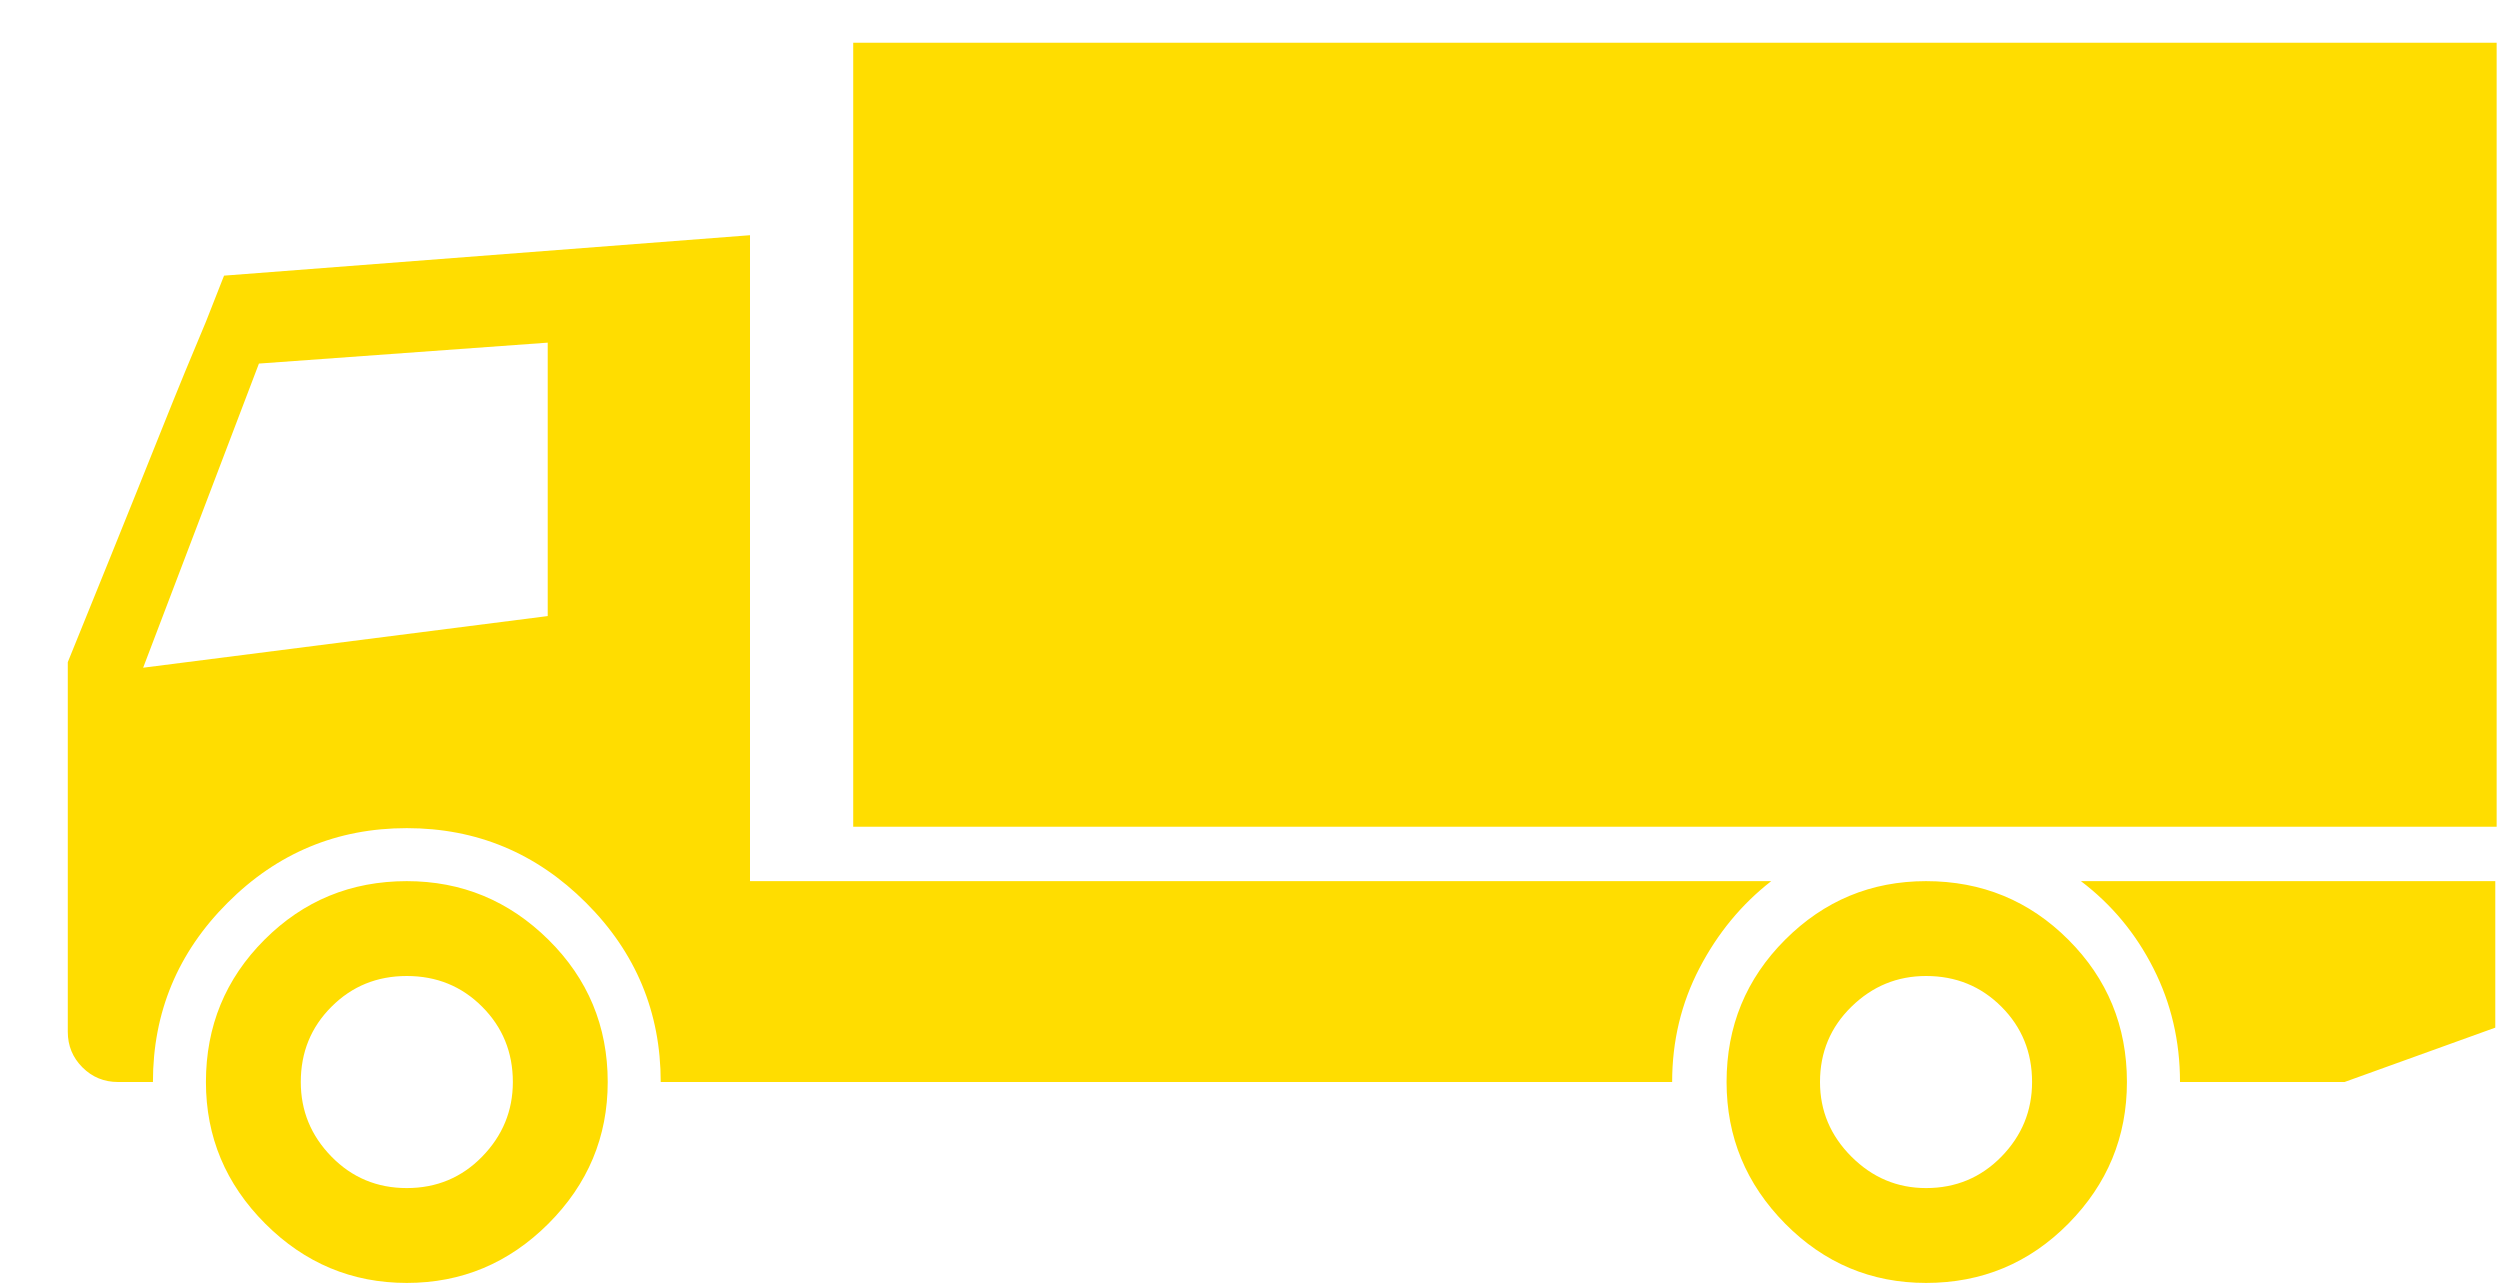 <?xml version="1.0" encoding="UTF-8"?>
<svg width="35px" height="18px" viewBox="0 0 35 18" version="1.1" xmlns="http://www.w3.org/2000/svg" xmlns:xlink="http://www.w3.org/1999/xlink">
    <title>icon-trucks</title>
    <g id="Symbols" stroke="none" stroke-width="1" fill="none" fill-rule="evenodd">
        <g id="-Modules/Header/Desktop-HD" transform="translate(-912, -22)" fill="#FFDD00" fill-rule="nonzero">
            <g id="Group-2" transform="translate(869, 17)">
                <path d="M77.953,16.574 L77.953,5.598 L54.945,5.598 L54.945,16.574 L77.953,16.574 Z M45.141,20.148 C45.141,19.172 45.489,18.335 46.186,17.639 C46.882,16.942 47.719,16.594 48.695,16.594 C49.672,16.594 50.508,16.942 51.205,17.639 C51.902,18.335 52.25,19.172 52.25,20.148 L66.41,20.148 C66.41,19.576 66.537,19.045 66.791,18.557 C67.045,18.068 67.38,17.661 67.797,17.336 L53.5,17.336 L53.5,8.293 L46.137,8.859 L46.124,8.891 C46.095,8.965 46.014,9.17 45.883,9.504 C45.701,9.934 45.492,10.441 45.258,11.027 C45.023,11.613 44.783,12.212 44.535,12.824 C44.288,13.436 44.092,13.918 43.949,14.27 L43.949,19.445 C43.949,19.641 44.018,19.807 44.154,19.943 C44.291,20.08 44.457,20.148 44.652,20.148 L45.141,20.148 Z M45.004,14.348 L46.625,10.09 L50.668,9.797 L50.668,13.625 L45.004,14.348 Z M75.824,20.148 L77.934,19.387 L77.934,17.336 L72.133,17.336 C72.562,17.661 72.901,18.068 73.148,18.557 C73.396,19.045 73.52,19.576 73.52,20.148 L75.824,20.148 Z M48.695,22.961 C49.464,22.961 50.124,22.684 50.678,22.131 C51.231,21.577 51.508,20.917 51.508,20.148 C51.508,19.367 51.231,18.703 50.678,18.156 C50.124,17.609 49.464,17.336 48.695,17.336 C47.914,17.336 47.25,17.609 46.703,18.156 C46.156,18.703 45.883,19.367 45.883,20.148 C45.883,20.917 46.16,21.577 46.713,22.131 C47.266,22.684 47.927,22.961 48.695,22.961 Z M69.965,22.961 C70.746,22.961 71.41,22.684 71.957,22.131 C72.504,21.577 72.777,20.917 72.777,20.148 C72.777,19.367 72.504,18.703 71.957,18.156 C71.41,17.609 70.746,17.336 69.965,17.336 C69.197,17.336 68.539,17.609 67.992,18.156 C67.445,18.703 67.172,19.367 67.172,20.148 C67.172,20.917 67.445,21.577 67.992,22.131 C68.539,22.684 69.197,22.961 69.965,22.961 Z M48.695,21.633 C48.279,21.633 47.927,21.486 47.641,21.193 C47.354,20.9 47.211,20.552 47.211,20.148 C47.211,19.732 47.354,19.38 47.641,19.094 C47.927,18.807 48.279,18.664 48.695,18.664 C49.112,18.664 49.464,18.807 49.75,19.094 C50.036,19.38 50.18,19.732 50.18,20.148 C50.18,20.552 50.036,20.9 49.75,21.193 C49.464,21.486 49.112,21.633 48.695,21.633 Z M69.965,21.633 C69.561,21.633 69.213,21.486 68.92,21.193 C68.627,20.9 68.48,20.552 68.48,20.148 C68.48,19.732 68.627,19.38 68.92,19.094 C69.213,18.807 69.561,18.664 69.965,18.664 C70.382,18.664 70.733,18.807 71.02,19.094 C71.306,19.38 71.449,19.732 71.449,20.148 C71.449,20.552 71.306,20.9 71.02,21.193 C70.733,21.486 70.382,21.633 69.965,21.633 Z" id="icon-trucks"></path>
            </g>
        </g>
    </g>
</svg>